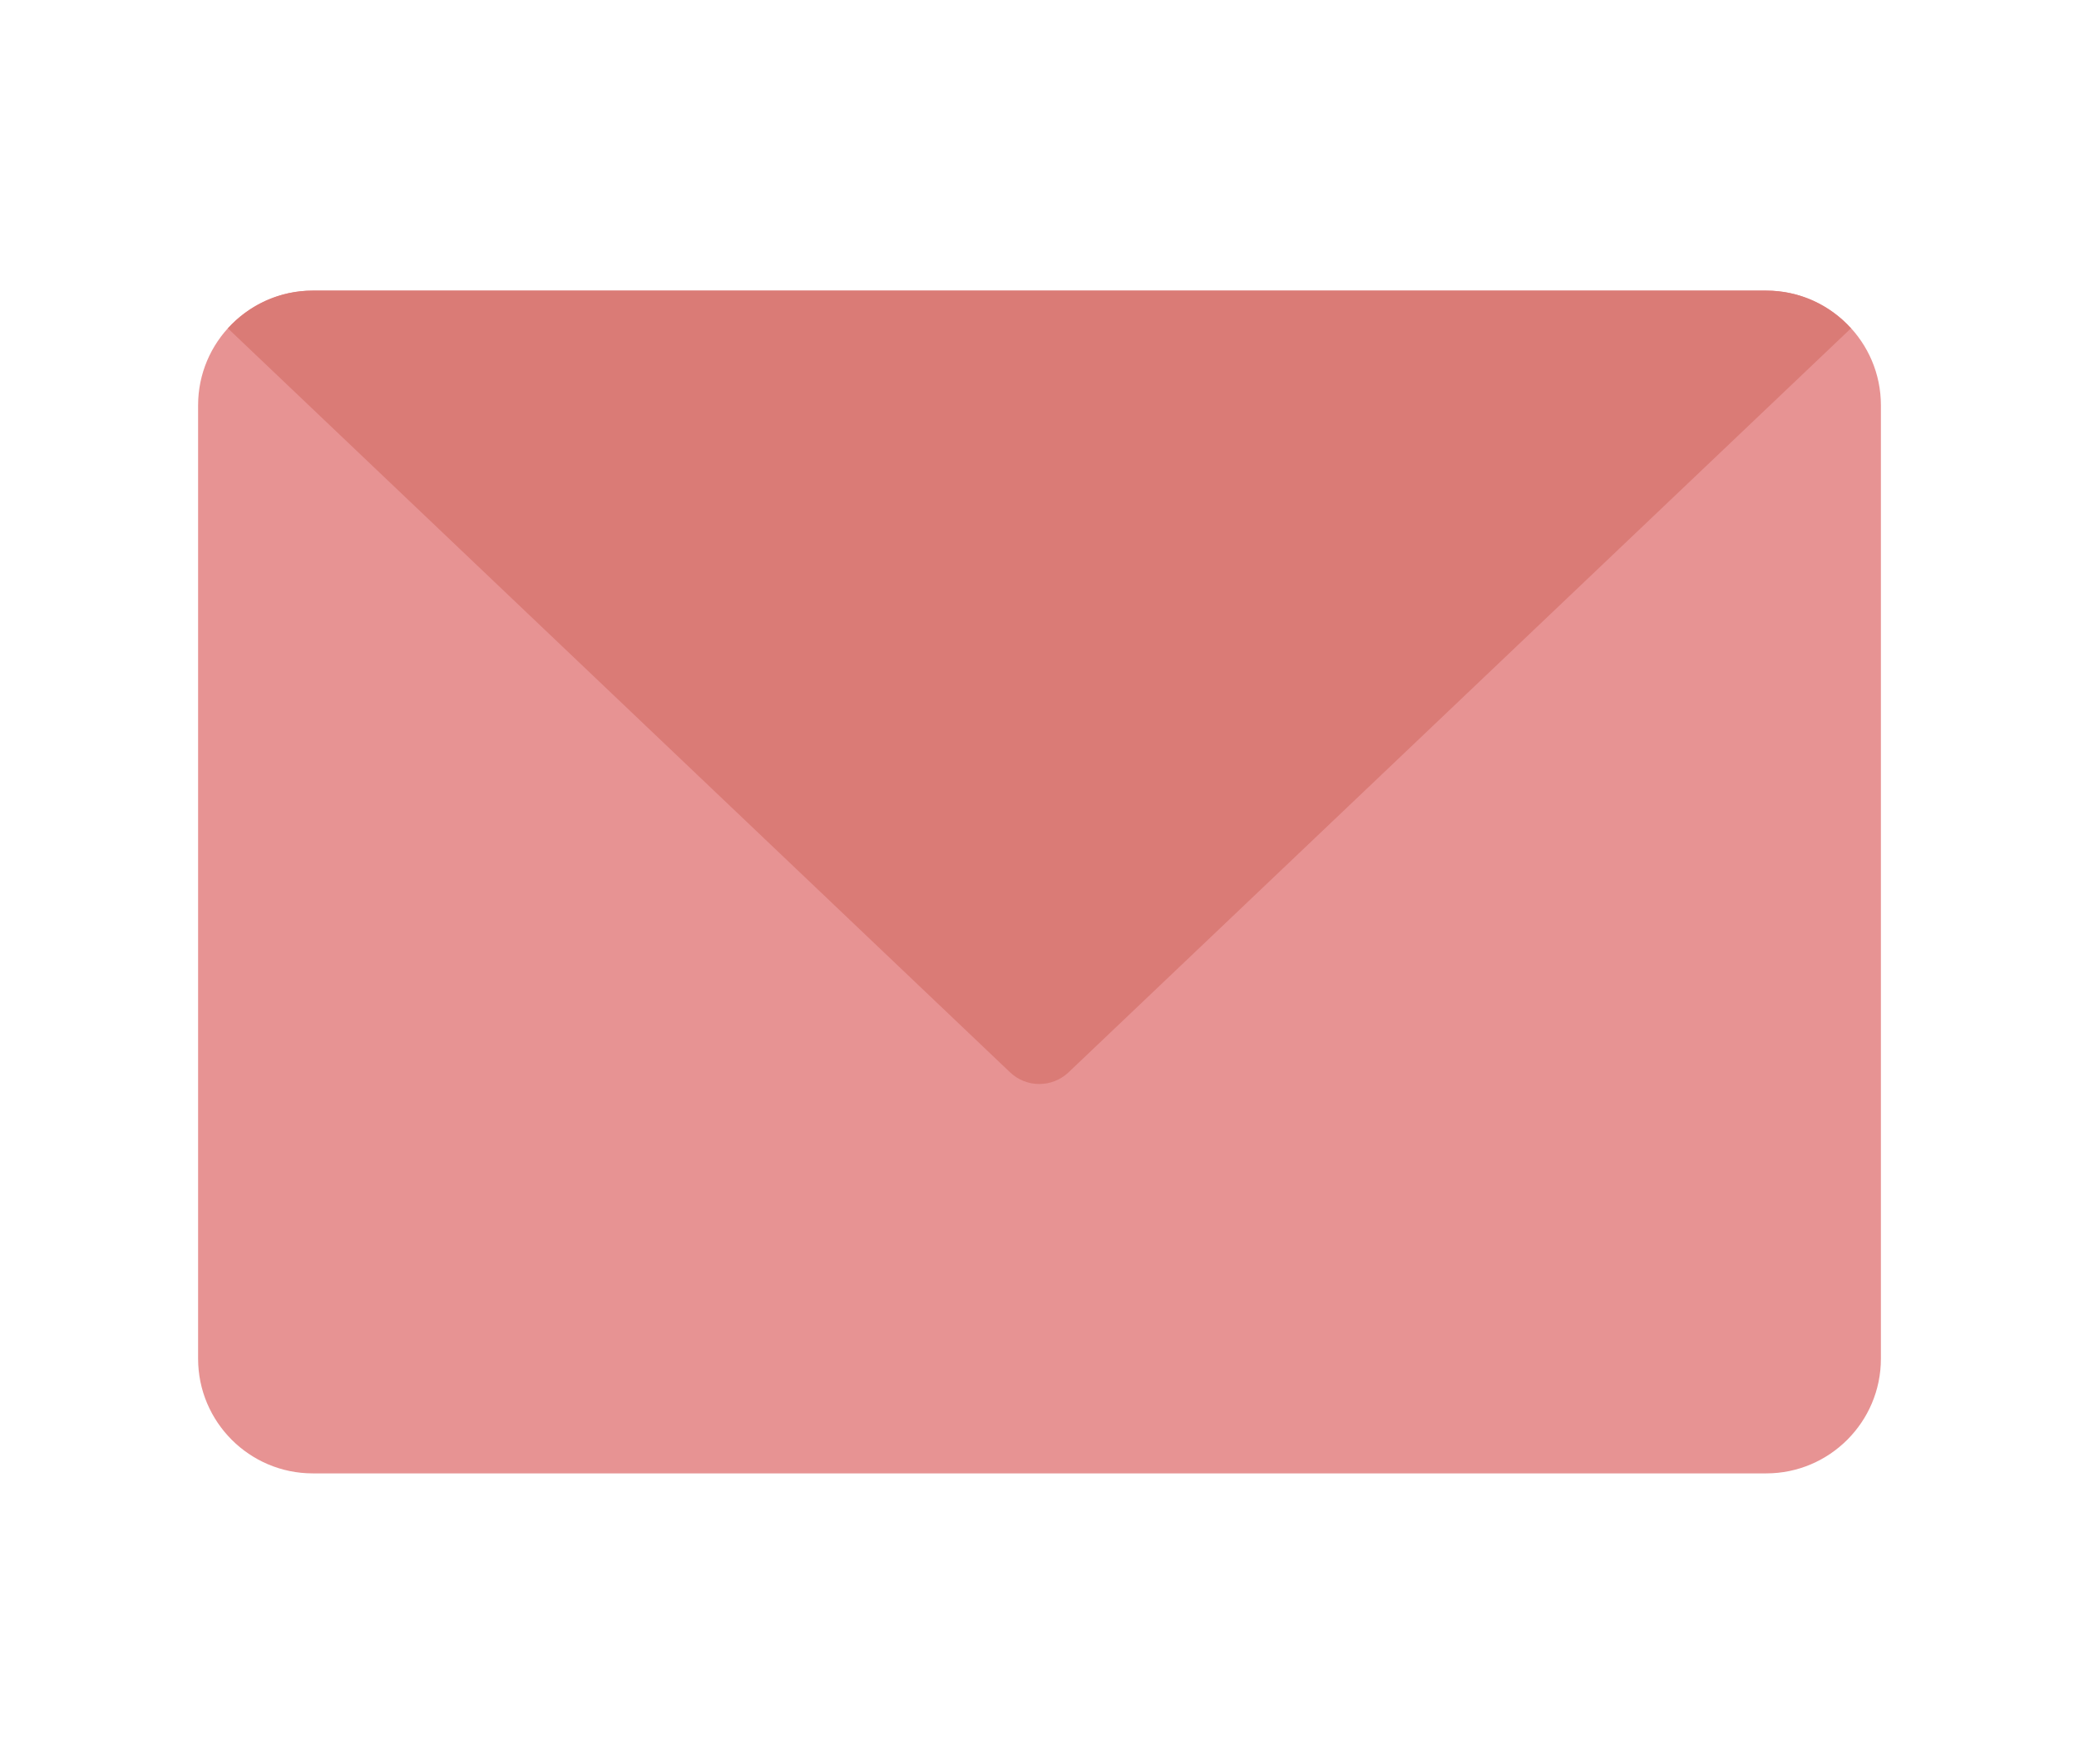 <?xml version="1.0" encoding="UTF-8"?>
<svg id="_レイヤー_2" data-name="レイヤー 2" xmlns="http://www.w3.org/2000/svg" viewBox="0 0 112.4 95.37">
  <defs>
    <style>
      .cls-1 {
        fill: #fff;
      }

      .cls-2 {
        fill: #da7b76;
      }

      .cls-3 {
        fill: #e79393;
      }
    </style>
  </defs>
  <g id="_レイヤー_1-2" data-name="レイヤー 1">
    <rect class="cls-1" width="112.4" height="95.37"/>
    <g id="uuid-2d0c399a-28ca-41d3-8a52-2b669ec12995" data-name=" レイヤー 1-2">
      <g>
        <path class="cls-3" d="M95.48,15.71H16.91c-3.42,0-6.2,2.78-6.2,6.2v51.54c0,3.42,2.78,6.2,6.2,6.2h78.58c3.42,0,6.2-2.78,6.2-6.2V21.91c0-3.42-2.78-6.2-6.2-6.2h0Z"/>
        <path class="cls-2" d="M100.07,17.75c-1.13-1.25-2.76-2.04-4.59-2.04H16.91c-1.82,0-3.45.79-4.59,2.04l42.29,40.22c.88.84,2.27.84,3.16,0l42.3-40.22Z"/>
      </g>
    </g>
  </g>
</svg>